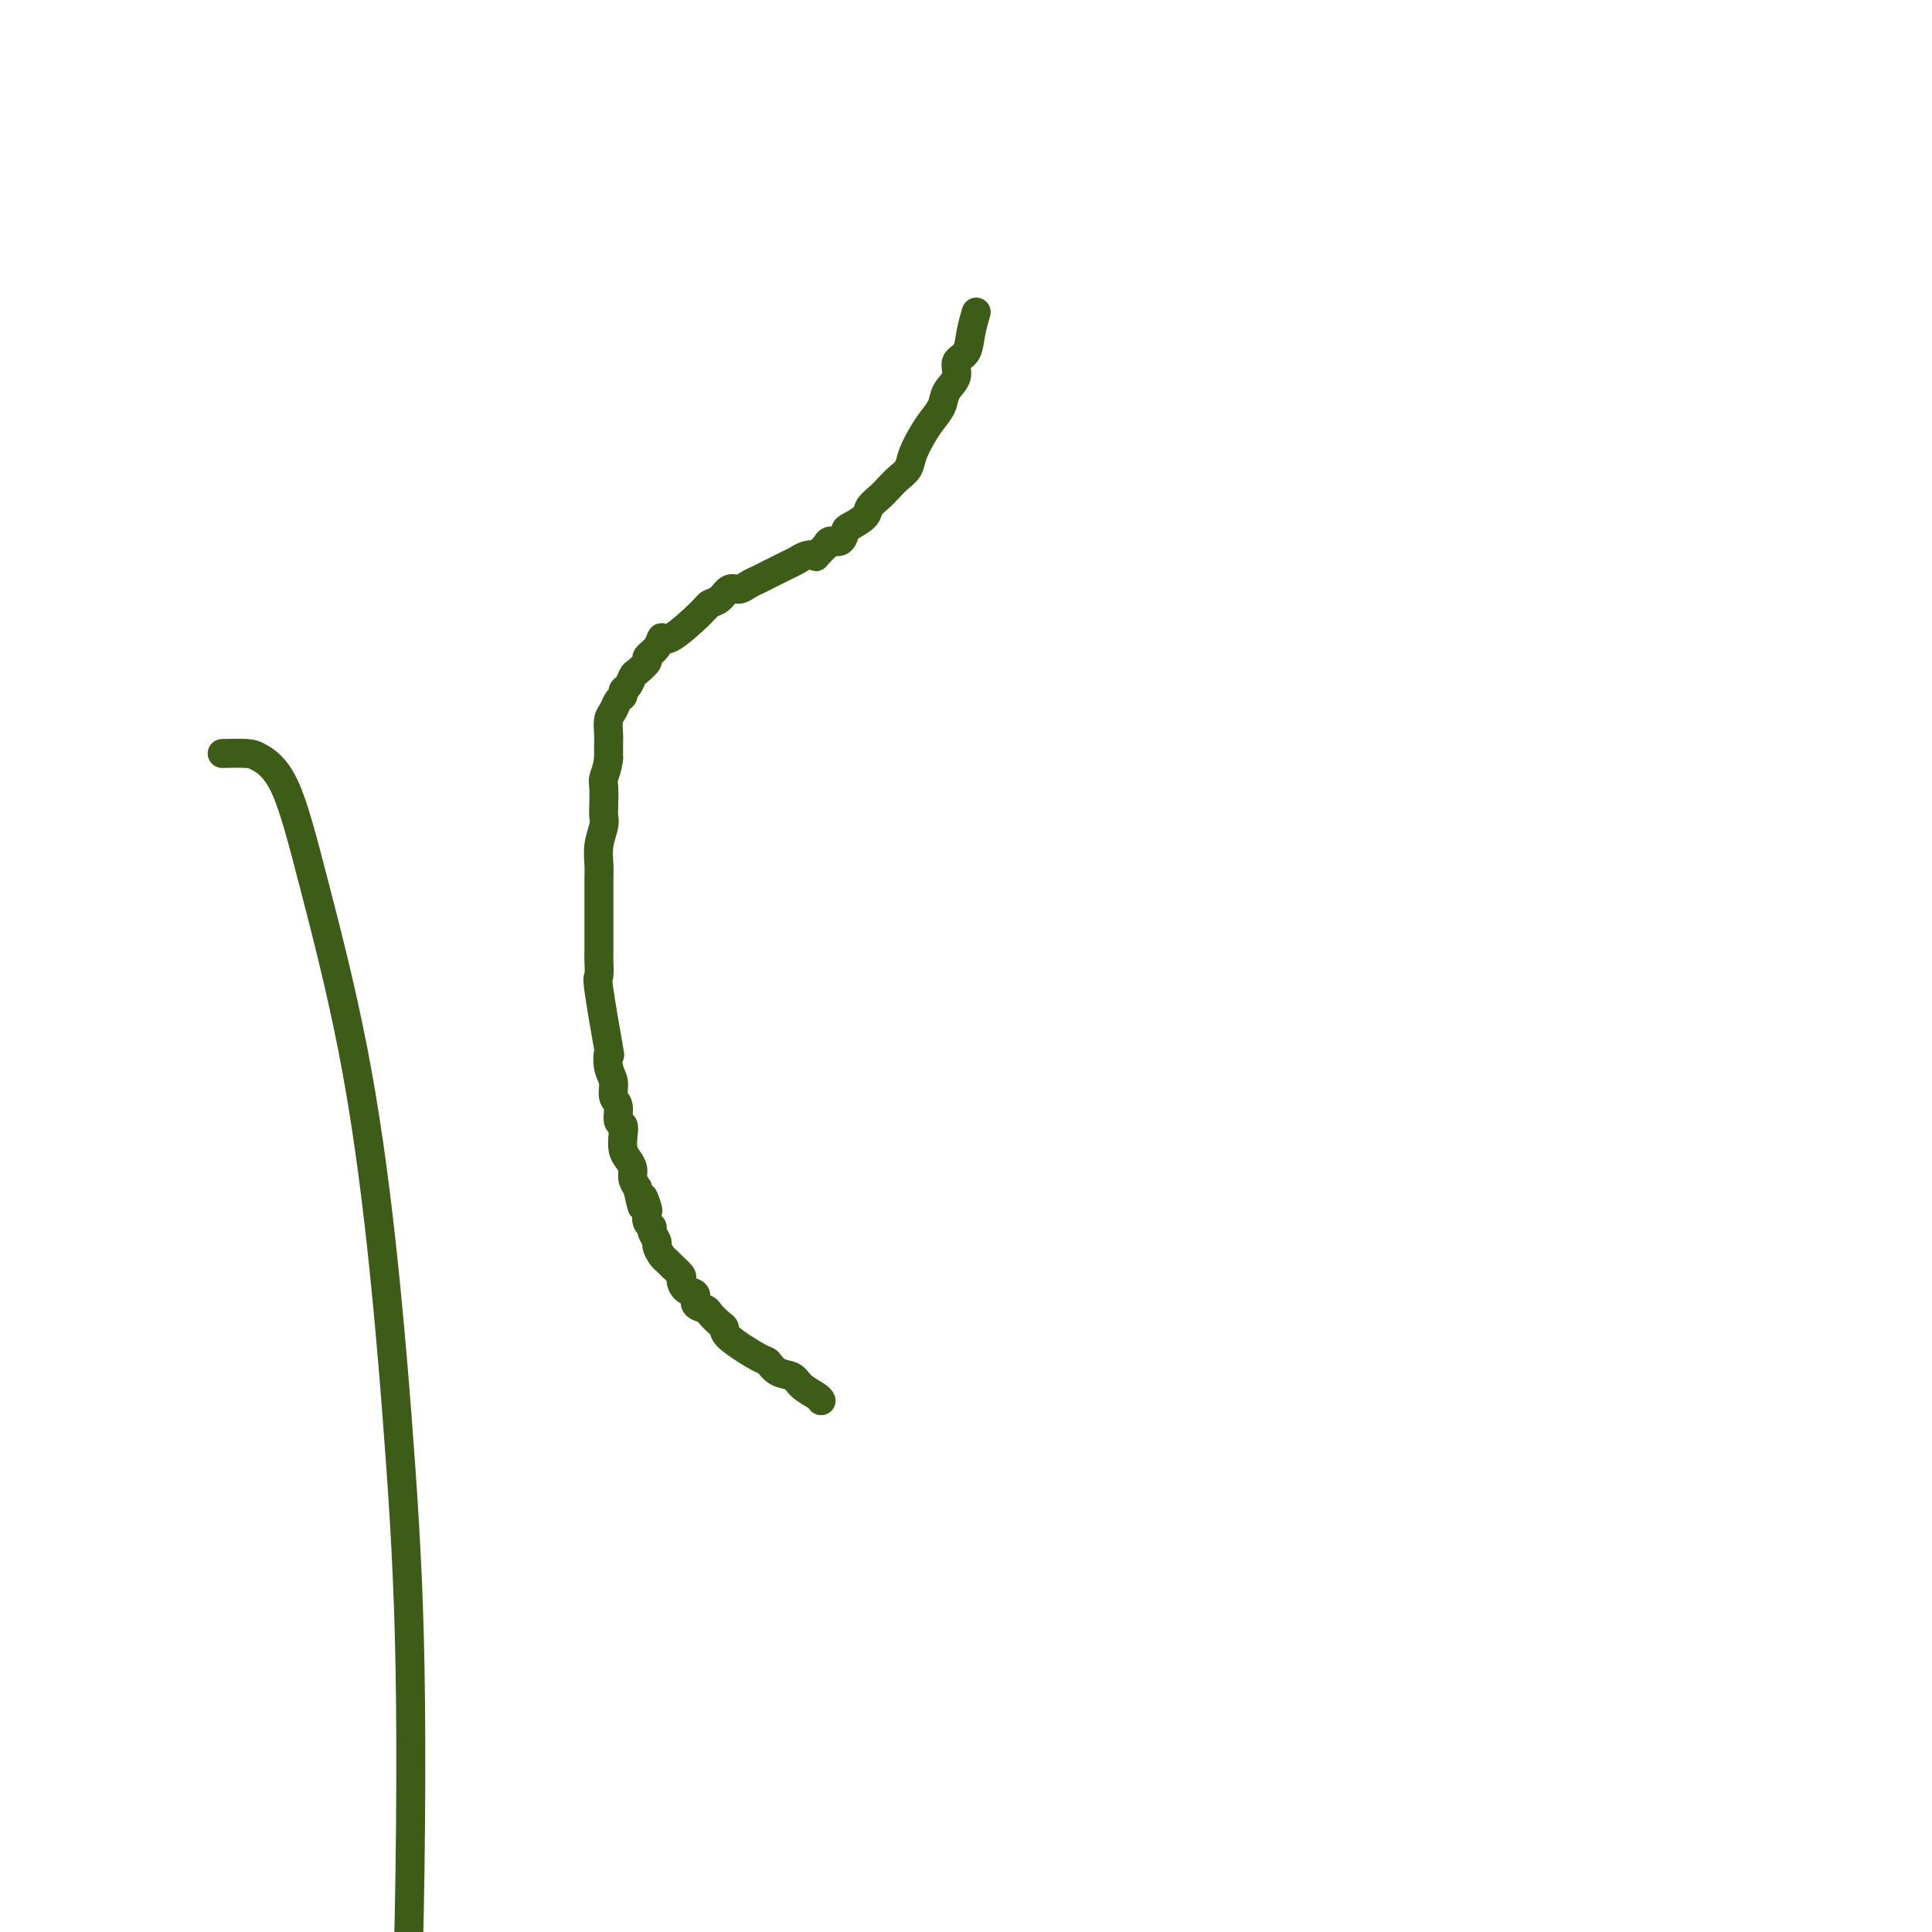 <svg viewBox='0 0 400 400' version='1.1' xmlns='http://www.w3.org/2000/svg' xmlns:xlink='http://www.w3.org/1999/xlink'><g fill='none' stroke='#3D5C18' stroke-width='6' stroke-linecap='round' stroke-linejoin='round'><path d='M202,65c0.100,-0.343 0.200,-0.685 0,0c-0.200,0.685 -0.702,2.399 -1,4c-0.298,1.601 -0.394,3.089 -1,4c-0.606,0.911 -1.724,1.244 -2,2c-0.276,0.756 0.288,1.934 0,3c-0.288,1.066 -1.429,2.021 -2,3c-0.571,0.979 -0.572,1.981 -1,3c-0.428,1.019 -1.283,2.055 -2,3c-0.717,0.945 -1.294,1.800 -2,3c-0.706,1.200 -1.540,2.744 -2,4c-0.460,1.256 -0.547,2.223 -1,3c-0.453,0.777 -1.271,1.362 -2,2c-0.729,0.638 -1.369,1.327 -2,2c-0.631,0.673 -1.255,1.331 -2,2c-0.745,0.669 -1.613,1.350 -2,2c-0.387,0.650 -0.292,1.270 -1,2c-0.708,0.730 -2.217,1.571 -3,2c-0.783,0.429 -0.839,0.445 -1,1c-0.161,0.555 -0.428,1.649 -1,2c-0.572,0.351 -1.449,-0.043 -2,0c-0.551,0.043 -0.775,0.521 -1,1'/><path d='M171,113c-2.987,2.941 -1.955,2.294 -2,2c-0.045,-0.294 -1.167,-0.233 -2,0c-0.833,0.233 -1.378,0.640 -2,1c-0.622,0.360 -1.321,0.673 -2,1c-0.679,0.327 -1.337,0.666 -2,1c-0.663,0.334 -1.333,0.662 -2,1c-0.667,0.338 -1.333,0.686 -2,1c-0.667,0.314 -1.334,0.595 -2,1c-0.666,0.405 -1.329,0.934 -2,1c-0.671,0.066 -1.349,-0.331 -2,0c-0.651,0.331 -1.274,1.390 -2,2c-0.726,0.610 -1.555,0.772 -2,1c-0.445,0.228 -0.505,0.523 -2,2c-1.495,1.477 -4.423,4.135 -6,5c-1.577,0.865 -1.802,-0.062 -2,0c-0.198,0.062 -0.368,1.115 -1,2c-0.632,0.885 -1.727,1.603 -2,2c-0.273,0.397 0.277,0.473 0,1c-0.277,0.527 -1.380,1.503 -2,2c-0.620,0.497 -0.758,0.513 -1,1c-0.242,0.487 -0.590,1.443 -1,2c-0.410,0.557 -0.884,0.714 -1,1c-0.116,0.286 0.127,0.699 0,1c-0.127,0.301 -0.622,0.488 -1,1c-0.378,0.512 -0.637,1.347 -1,2c-0.363,0.653 -0.829,1.123 -1,2c-0.171,0.877 -0.046,2.159 0,3c0.046,0.841 0.013,1.240 0,2c-0.013,0.760 -0.007,1.880 0,3'/><path d='M126,157c-0.226,2.080 -0.792,3.280 -1,4c-0.208,0.720 -0.060,0.961 0,2c0.060,1.039 0.030,2.876 0,4c-0.030,1.124 -0.061,1.535 0,2c0.061,0.465 0.212,0.985 0,2c-0.212,1.015 -0.789,2.525 -1,4c-0.211,1.475 -0.057,2.914 0,4c0.057,1.086 0.015,1.818 0,3c-0.015,1.182 -0.004,2.815 0,4c0.004,1.185 0.002,1.923 0,3c-0.002,1.077 -0.002,2.494 0,4c0.002,1.506 0.008,3.100 0,4c-0.008,0.900 -0.030,1.107 0,2c0.030,0.893 0.112,2.473 0,3c-0.112,0.527 -0.418,0.003 0,3c0.418,2.997 1.561,9.517 2,12c0.439,2.483 0.174,0.929 0,1c-0.174,0.071 -0.258,1.767 0,3c0.258,1.233 0.857,2.003 1,3c0.143,0.997 -0.172,2.219 0,3c0.172,0.781 0.830,1.119 1,2c0.170,0.881 -0.148,2.305 0,3c0.148,0.695 0.762,0.661 1,1c0.238,0.339 0.102,1.049 0,2c-0.102,0.951 -0.168,2.141 0,3c0.168,0.859 0.571,1.385 1,2c0.429,0.615 0.885,1.319 1,2c0.115,0.681 -0.110,1.337 0,2c0.110,0.663 0.555,1.331 1,2'/><path d='M132,246c1.405,6.683 0.916,2.890 1,2c0.084,-0.890 0.739,1.122 1,2c0.261,0.878 0.126,0.620 0,1c-0.126,0.380 -0.245,1.396 0,2c0.245,0.604 0.853,0.795 1,1c0.147,0.205 -0.168,0.422 0,1c0.168,0.578 0.817,1.516 1,2c0.183,0.484 -0.101,0.515 0,1c0.101,0.485 0.587,1.424 1,2c0.413,0.576 0.753,0.788 1,1c0.247,0.212 0.400,0.423 1,1c0.600,0.577 1.647,1.520 2,2c0.353,0.480 0.010,0.496 0,1c-0.010,0.504 0.311,1.496 1,2c0.689,0.504 1.746,0.520 2,1c0.254,0.480 -0.296,1.424 0,2c0.296,0.576 1.436,0.785 2,1c0.564,0.215 0.550,0.436 1,1c0.450,0.564 1.363,1.470 2,2c0.637,0.530 0.999,0.685 1,1c0.001,0.315 -0.358,0.791 1,2c1.358,1.209 4.431,3.153 6,4c1.569,0.847 1.632,0.598 2,1c0.368,0.402 1.041,1.456 2,2c0.959,0.544 2.206,0.579 3,1c0.794,0.421 1.137,1.229 2,2c0.863,0.771 2.247,1.506 3,2c0.753,0.494 0.877,0.747 1,1'/><path d='M46,156c1.891,-0.038 3.782,-0.076 5,0c1.218,0.076 1.764,0.265 3,1c1.236,0.735 3.164,2.015 5,6c1.836,3.985 3.582,10.674 6,20c2.418,9.326 5.508,21.290 8,34c2.492,12.710 4.385,26.166 6,41c1.615,14.834 2.953,31.044 4,46c1.047,14.956 1.802,28.657 2,49c0.198,20.343 -0.160,47.330 -1,69c-0.840,21.670 -2.162,38.025 -4,54c-1.838,15.975 -4.194,31.571 -6,42c-1.806,10.429 -3.063,15.693 -8,30c-4.937,14.307 -13.553,37.659 -17,47c-3.447,9.341 -1.723,4.670 0,0'/></g>
</svg>